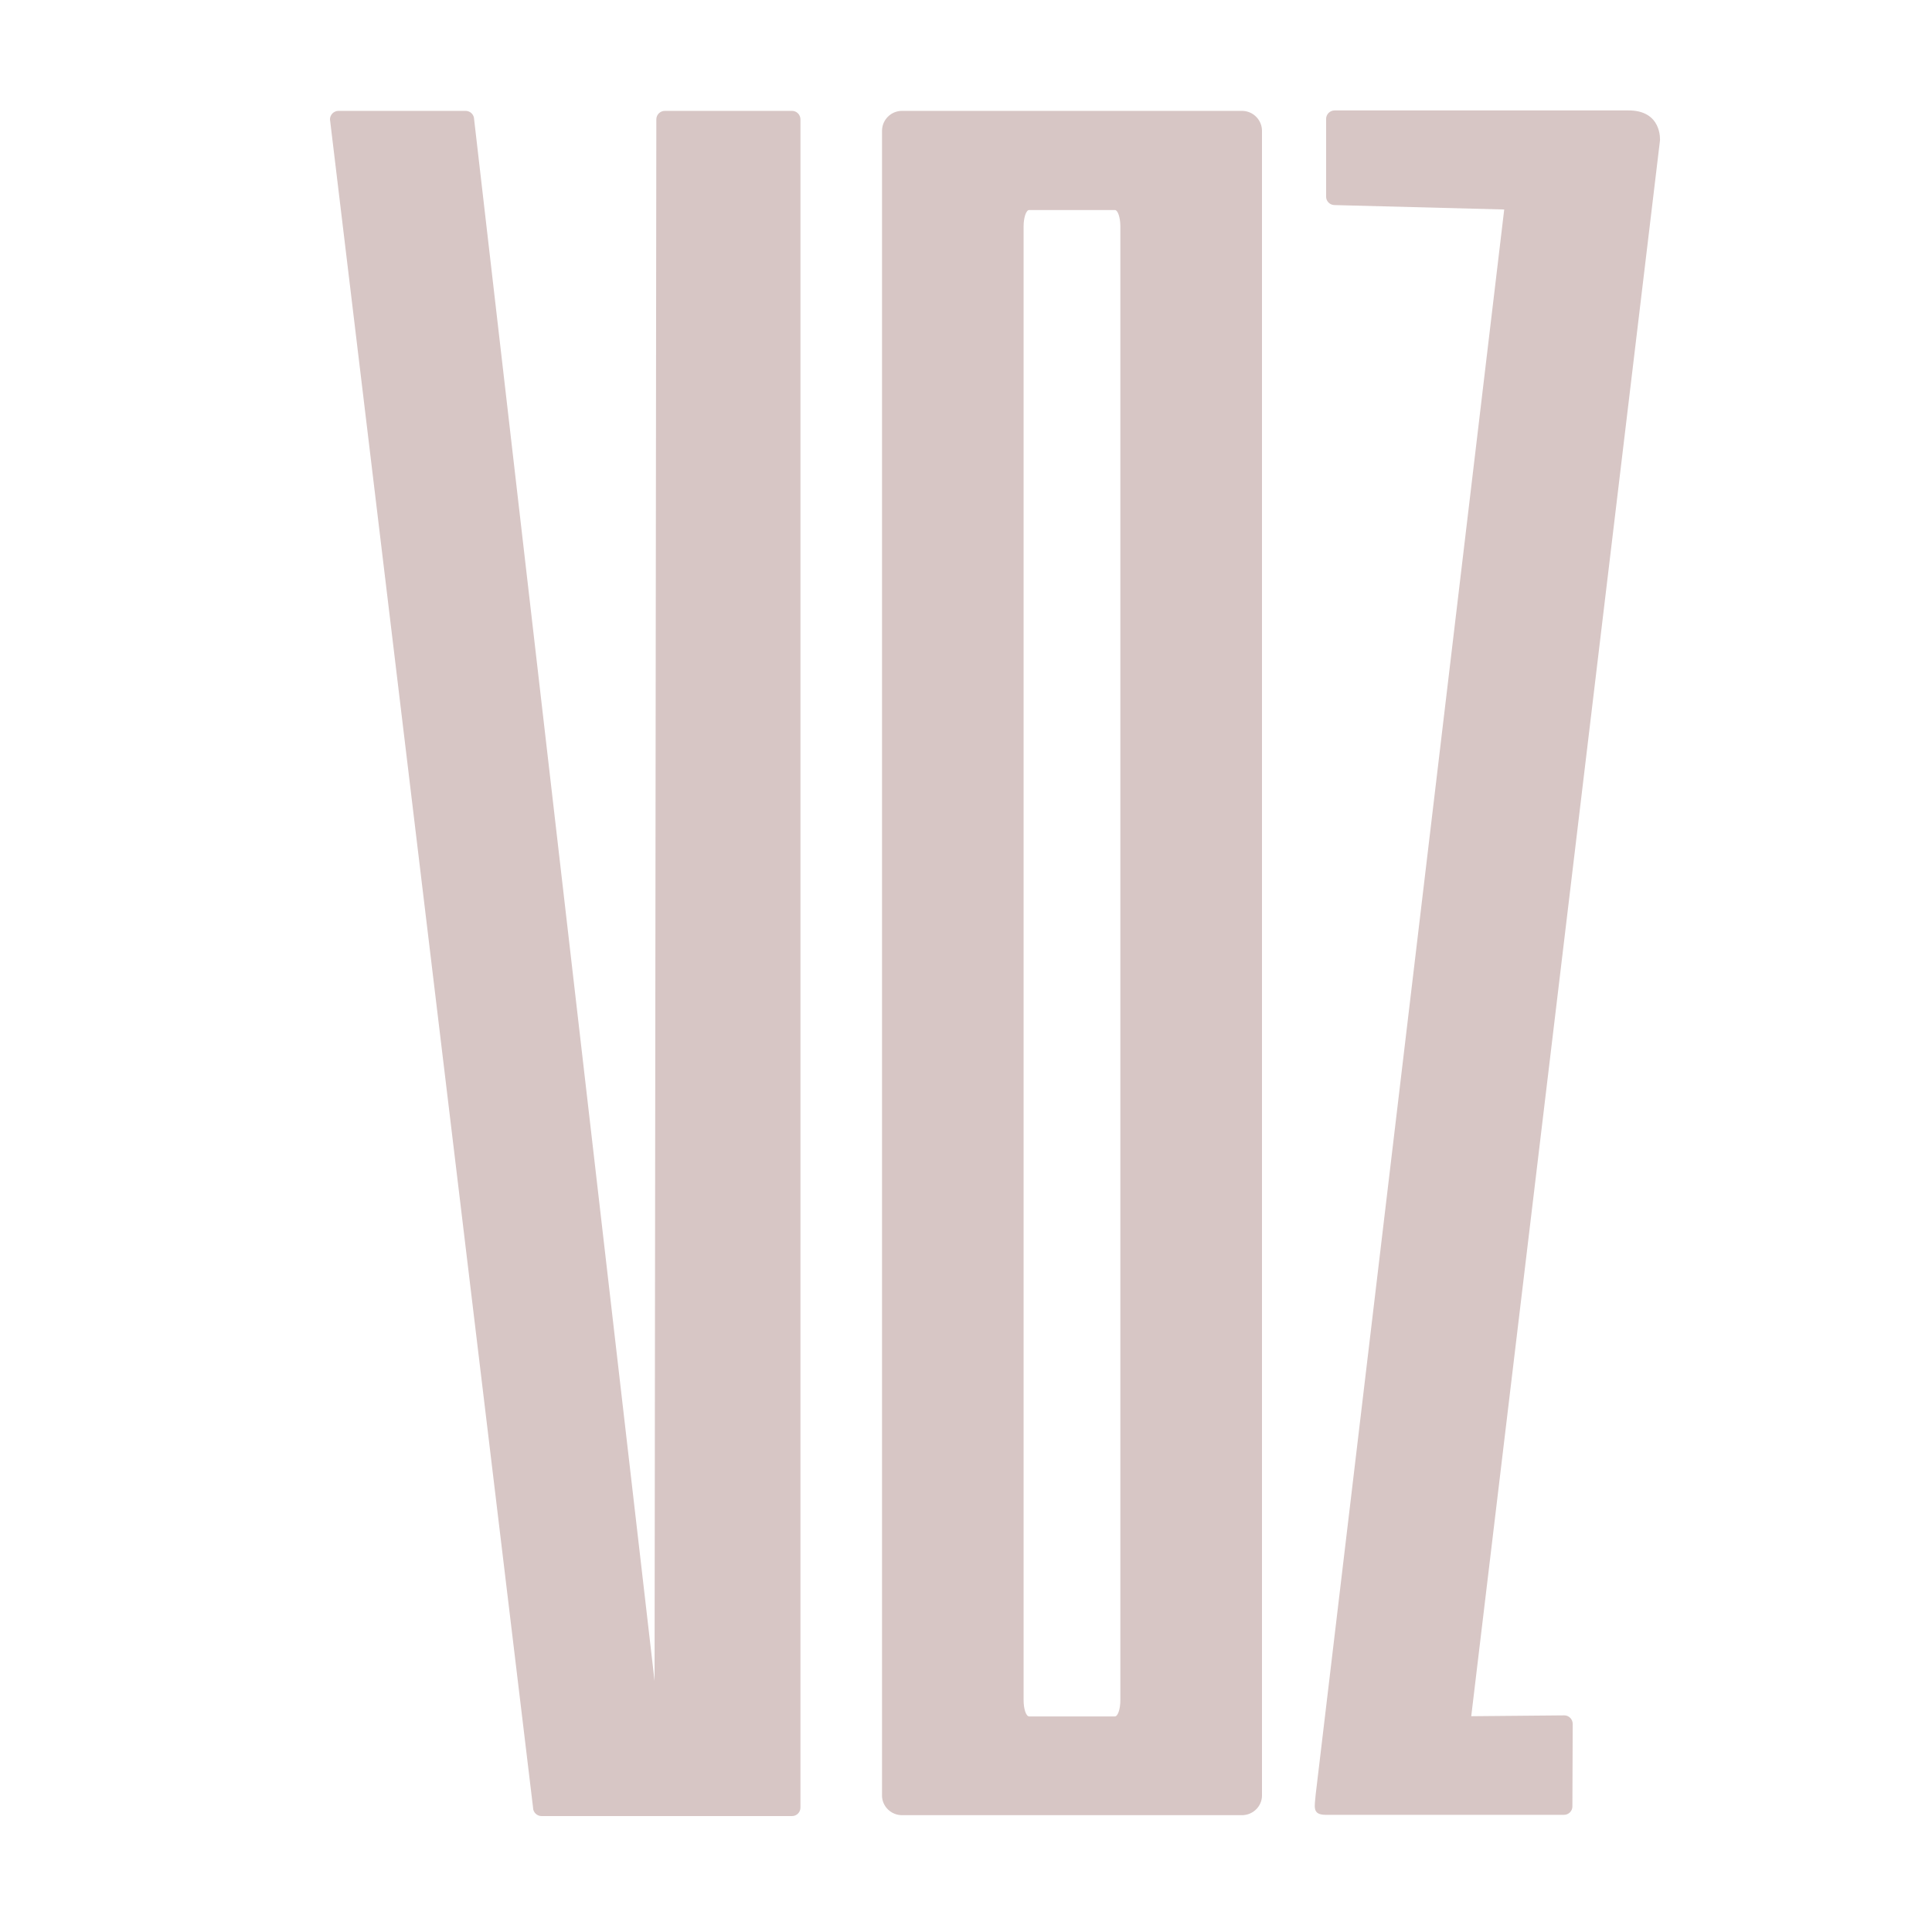 <?xml version="1.0" encoding="UTF-8"?>
<svg xmlns="http://www.w3.org/2000/svg" xmlns:xlink="http://www.w3.org/1999/xlink" width="1080" zoomAndPan="magnify" viewBox="0 0 810 810" height="1080" preserveAspectRatio="xMidYMid meet" version="1.0">
  <defs>
    <clipPath id="7188705f8b">
      <path d="M 138.348 46 L 336 46 L 336 762 L 138.348 762 Z M 138.348 46 " clip-rule="nonzero"></path>
    </clipPath>
  </defs>
  <g clip-path="url(#7188705f8b)">
    <path fill="#d7c6c5" d="M 332.086 46.484 L 278.742 46.484 C 276.758 46.484 275.168 48.086 275.168 50.066 L 274.43 704.758 L 198.781 50.066 C 198.781 48.086 197.18 46.484 195.207 46.484 L 141.926 46.484 C 139.949 46.484 138.344 48.086 138.344 50.066 L 223.488 757.871 C 223.488 759.805 225.09 761.398 227.074 761.398 L 332.07 761.398 C 333.992 761.398 335.594 759.805 335.594 757.871 L 335.598 50.066 C 335.598 48.086 334 46.484 332.086 46.484 " fill-opacity="1" fill-rule="evenodd"></path>
  </g>
  <path fill="#d7c6c5" d="M 551.602 752.371 L 630.648 87.832 L 559.559 85.98 C 557.574 85.98 555.973 84.398 555.973 82.465 L 555.973 49.887 C 555.973 47.891 557.574 46.297 559.559 46.297 L 682.344 46.297 C 696.988 46.043 695.949 58.914 695.949 58.914 L 616.824 719.531 L 655.859 719.176 C 657.762 719.176 659.363 720.766 659.363 722.75 L 659.234 757.426 C 659.234 759.281 657.637 760.879 655.727 760.879 L 555.75 760.879 C 549.945 760.82 551.242 757.363 551.602 752.371 " fill-opacity="1" fill-rule="evenodd"></path>
  <path fill="#d7c6c5" d="M 469.715 712.719 C 469.715 716.613 468.664 719.617 467.41 719.617 L 431.477 719.617 C 430.215 719.617 429.148 716.613 429.148 712.719 L 429.148 94.945 C 429.148 91.203 430.215 88.055 431.477 88.055 L 467.41 88.055 C 468.664 88.055 469.715 91.203 469.715 94.945 Z M 520.695 46.484 L 378.18 46.484 C 373.535 46.484 369.789 50.238 369.789 54.883 L 369.789 752.785 C 369.789 757.277 373.535 761.02 378.18 761.02 L 520.695 761.02 C 525.34 761.02 529.094 757.277 529.094 752.785 L 529.094 54.883 C 529.094 50.238 525.34 46.484 520.695 46.484 " fill-opacity="1" fill-rule="evenodd"></path>
</svg>
